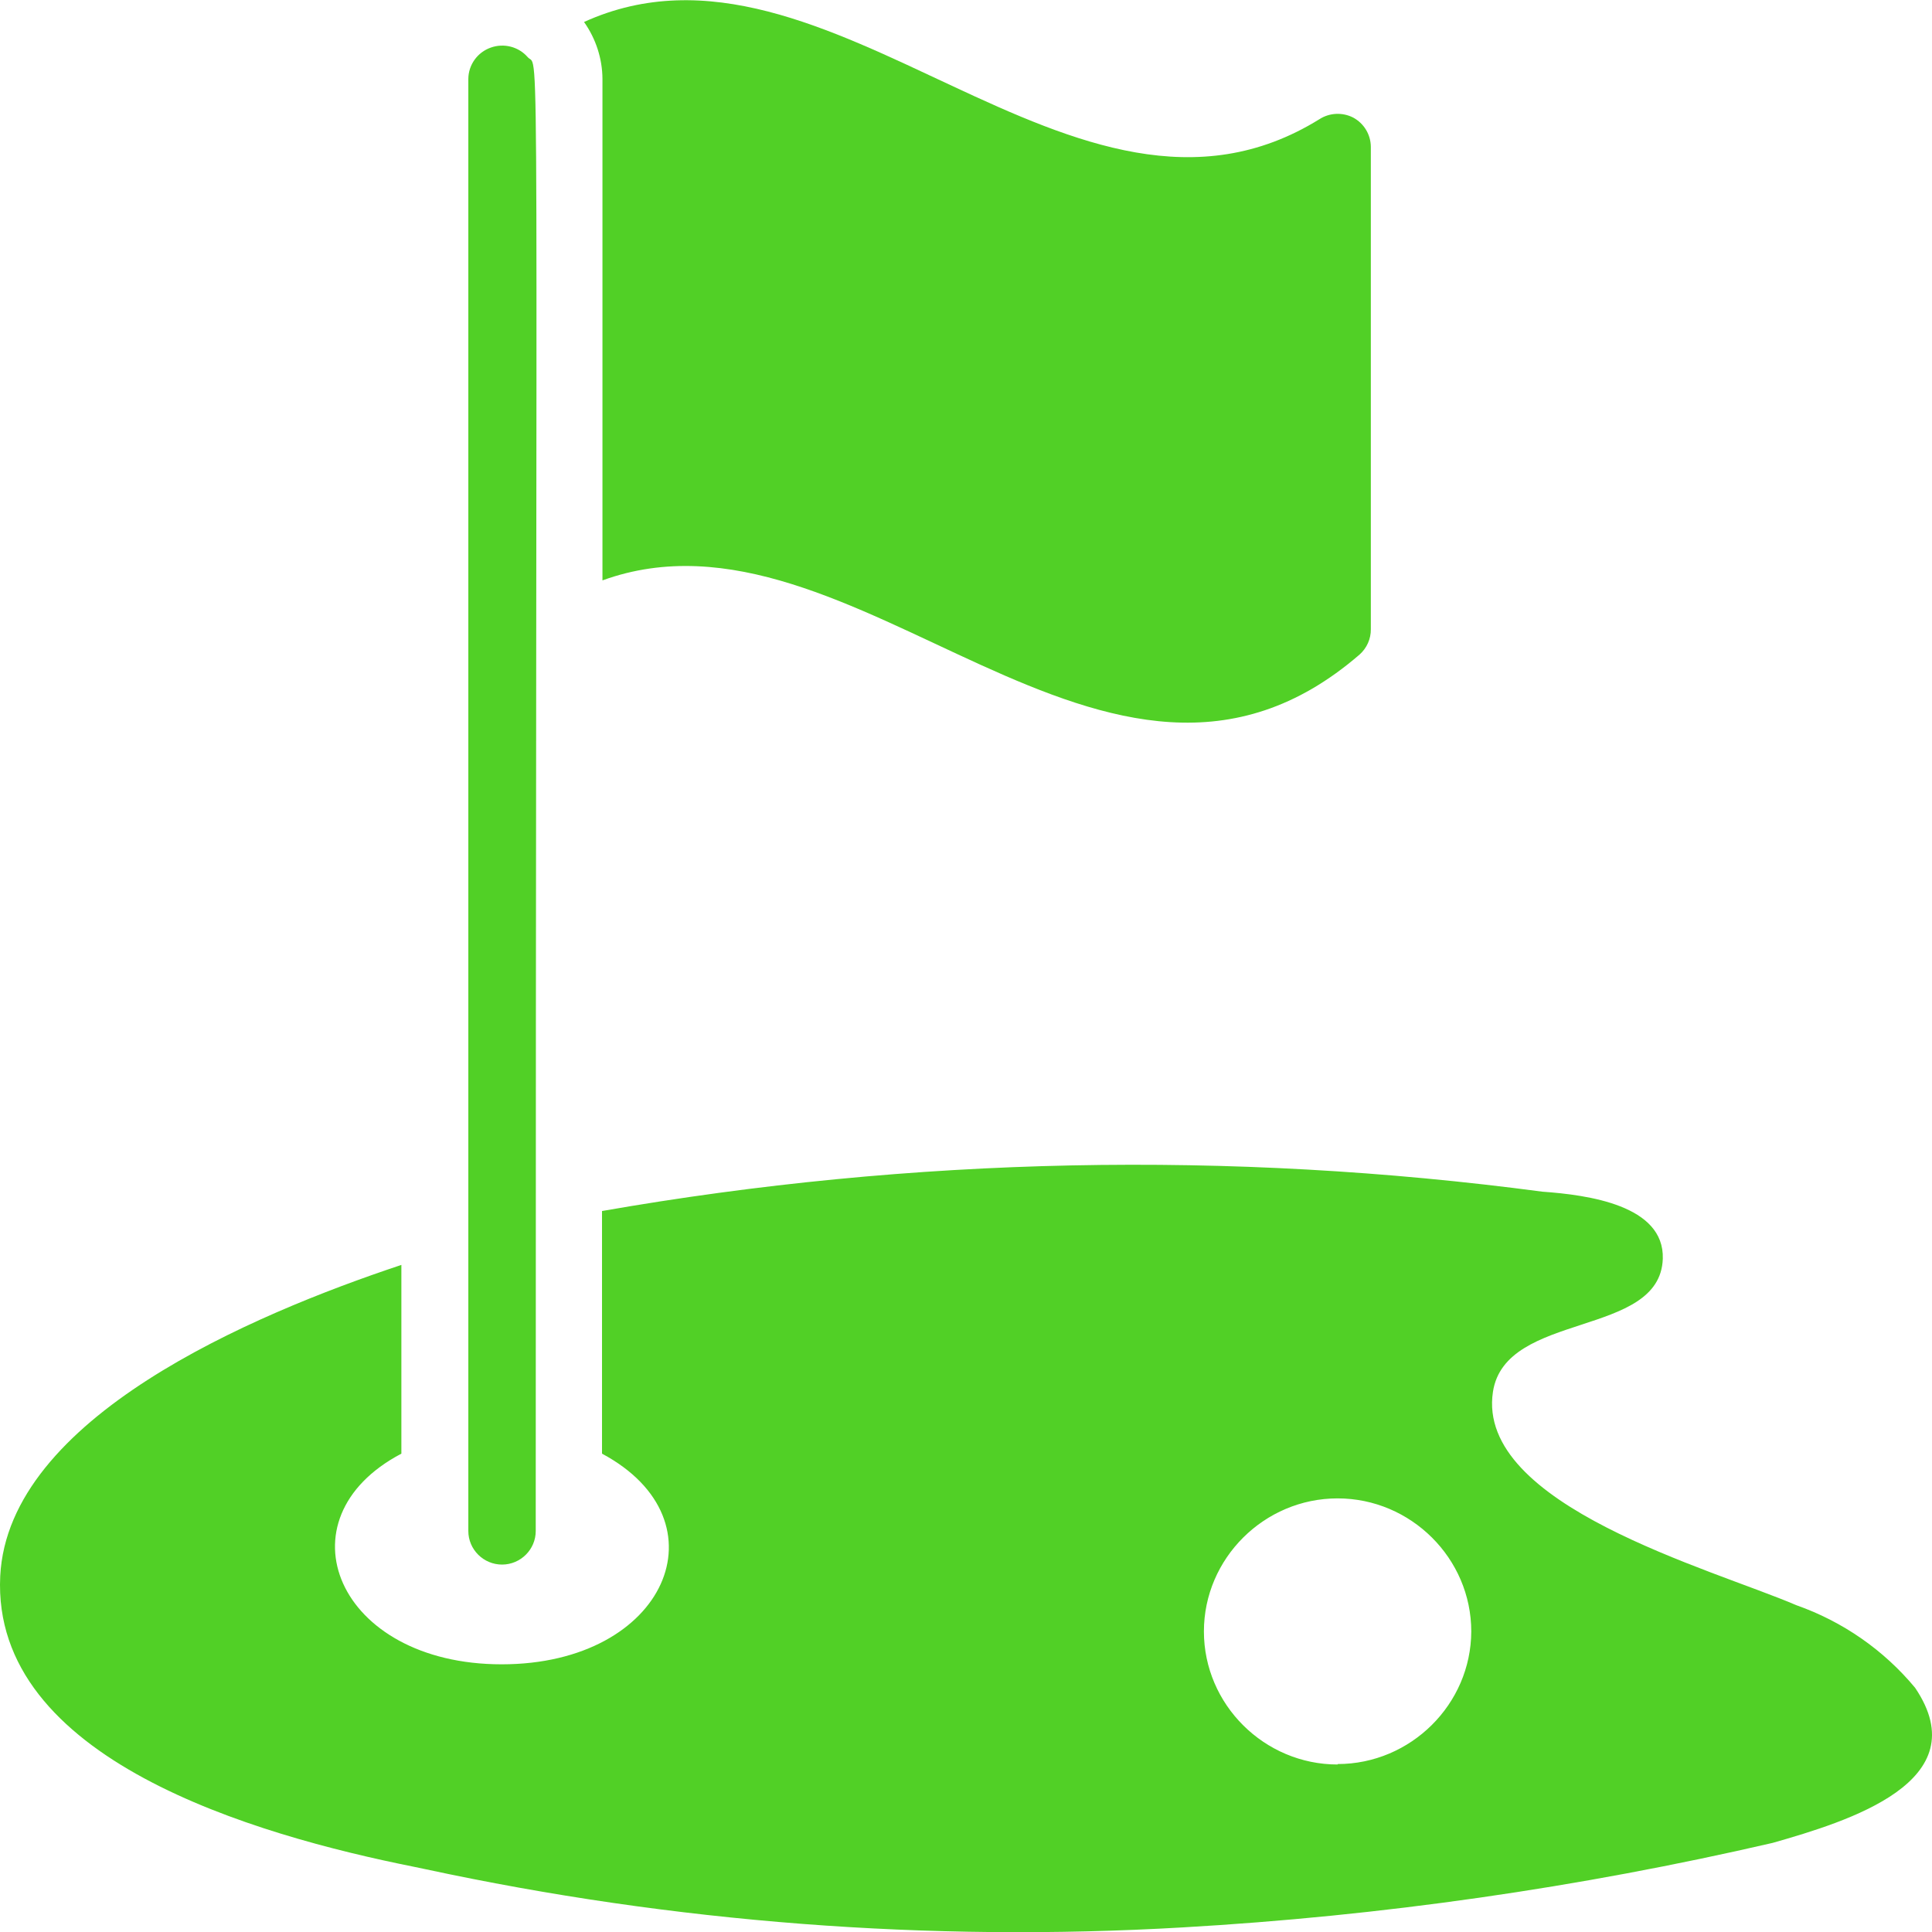 <?xml version="1.0" encoding="UTF-8" standalone="no"?>
<!DOCTYPE svg PUBLIC "-//W3C//DTD SVG 1.1//EN" "http://www.w3.org/Graphics/SVG/1.1/DTD/svg11.dtd">
<svg width="100%" height="100%" viewBox="0 0 600 600" version="1.1" xmlns="http://www.w3.org/2000/svg" xmlns:xlink="http://www.w3.org/1999/xlink" xml:space="preserve" xmlns:serif="http://www.serif.com/" style="fill-rule:evenodd;clip-rule:evenodd;stroke-linejoin:round;stroke-miterlimit:2;">
    <g transform="matrix(1,0,0,1,-650,0)">
        <rect id="Jungle-Glow-Golf" serif:id="Glow Jungle Golf" x="650" y="0" width="600" height="600" style="fill:none;"/>
        <g id="Jungle-Glow-Golf1" serif:id="Glow Jungle Golf">
            <g id="Group_4552" transform="matrix(34.887,0,0,34.725,650.035,13119.3)">
                <g id="Path_6688" transform="matrix(1,0,0,1,-108.423,0)">
                    <path d="M120.525,-371.952C120.589,-372.009 120.626,-372.092 120.625,-372.178L120.625,-376.493C120.624,-376.602 120.564,-376.702 120.468,-376.754C120.373,-376.803 120.258,-376.798 120.168,-376.74C117.987,-375.38 115.805,-378.606 113.621,-377.609C113.726,-377.46 113.784,-377.282 113.785,-377.1L113.785,-372.615C116.029,-373.434 118.278,-370 120.525,-371.952Z" style="fill:rgb(81,208,38);fill-rule:nonzero;"/>
                </g>
                <g id="Path_6689" transform="matrix(1,0,0,1,0,-217.45)">
                    <path d="M15.989,-146C15.239,-146.324 13.135,-146.893 13.289,-147.908C13.399,-148.631 14.777,-148.39 14.801,-149.098C14.816,-149.577 14.134,-149.669 13.729,-149.698C10.946,-150.069 8.123,-150.011 5.358,-149.525L5.358,-147.355C6.474,-146.755 5.932,-145.471 4.465,-145.471C2.998,-145.471 2.465,-146.771 3.572,-147.355L3.572,-149.043C2.236,-148.596 0.072,-147.674 0.001,-146.26C-0.079,-144.62 2.269,-143.945 3.685,-143.66L3.785,-143.639C5.998,-143.161 8.266,-142.986 10.526,-143.118C12.295,-143.22 14.053,-143.473 15.779,-143.874C16.452,-144.067 17.612,-144.422 17.047,-145.261C16.768,-145.599 16.402,-145.854 15.989,-146ZM11.906,-144.575C11.253,-144.575 10.716,-145.112 10.716,-145.765C10.716,-146.418 11.253,-146.955 11.906,-146.955C12.559,-146.955 13.096,-146.418 13.096,-145.765C13.094,-145.114 12.557,-144.579 11.906,-144.579L11.906,-144.575Z" style="fill:rgb(81,208,38);fill-rule:nonzero;"/>
                </g>
                <g id="Path_6690" transform="matrix(1,0,0,1,-86.993,-8.471)">
                    <path d="M91.161,-368.629L91.161,-355.642C91.161,-355.477 91.296,-355.342 91.461,-355.342C91.626,-355.342 91.761,-355.477 91.761,-355.642C91.761,-369.596 91.8,-368.698 91.69,-368.823C91.609,-368.917 91.478,-368.951 91.361,-368.909C91.242,-368.867 91.162,-368.755 91.161,-368.629Z" style="fill:rgb(81,208,38);fill-rule:nonzero;"/>
                </g>
            </g>
        </g>
    </g>
</svg>
